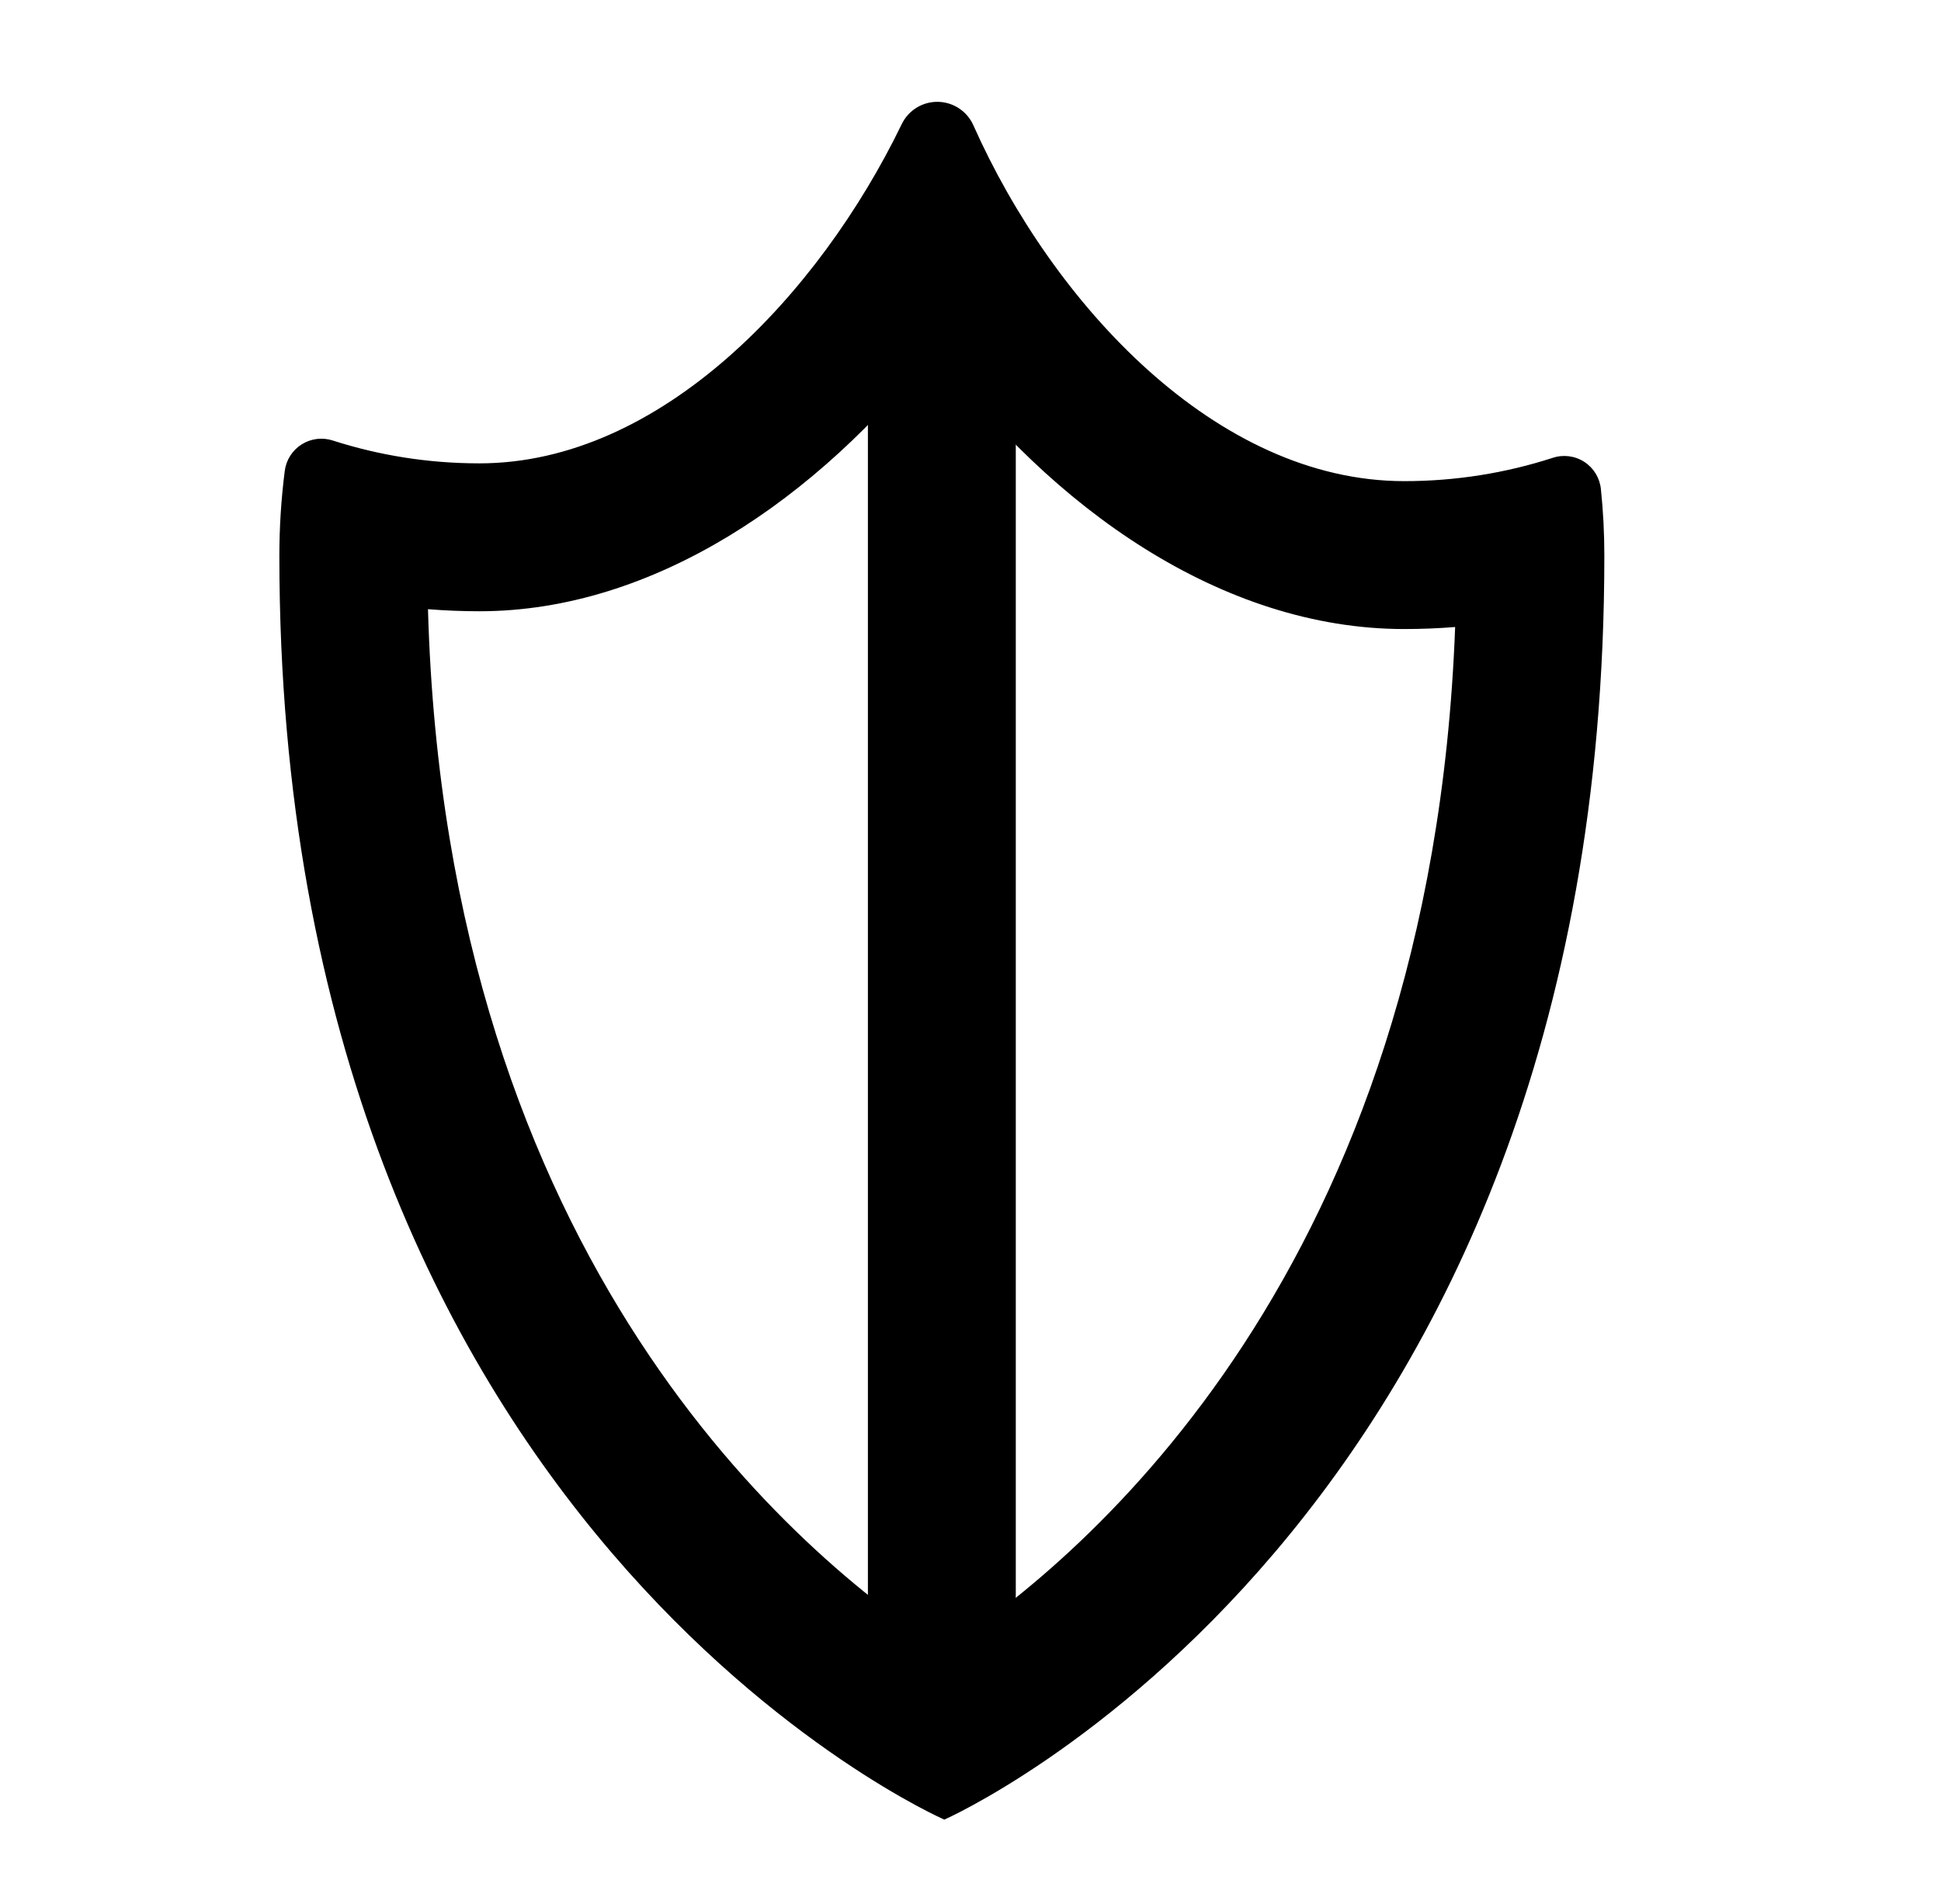 <?xml version="1.0" encoding="UTF-8" standalone="no"?>
<!DOCTYPE svg PUBLIC "-//W3C//DTD SVG 1.1//EN" "http://www.w3.org/Graphics/SVG/1.1/DTD/svg11.dtd">
<svg width="100%" height="100%" viewBox="0 0 105 103" version="1.1" xmlns="http://www.w3.org/2000/svg" xmlns:xlink="http://www.w3.org/1999/xlink" xml:space="preserve" xmlns:serif="http://www.serif.com/" style="fill-rule:evenodd;clip-rule:evenodd;stroke-linecap:round;stroke-linejoin:round;stroke-miterlimit:1.5;">
    <path d="M15.405,25.462c0.078,-0.59 0.415,-1.113 0.919,-1.429c0.504,-0.316 1.123,-0.39 1.687,-0.204c2.499,0.803 5.162,1.233 7.924,1.233c9.825,0 18.388,-9.15 22.84,-18.338c0.36,-0.755 1.128,-1.23 1.963,-1.216c0.836,0.014 1.587,0.514 1.922,1.28c4.301,9.645 13.126,19.236 23.304,19.236c2.799,0 5.496,-0.441 8.024,-1.258c0.573,-0.193 1.203,-0.114 1.711,0.213c0.508,0.327 0.84,0.868 0.902,1.469c0.126,1.189 0.187,2.396 0.187,3.617c0,52.67 -35.705,68.355 -35.705,68.355c0,0 -35.971,-15.685 -35.971,-68.355c-0,-1.559 0.1,-3.096 0.293,-4.603Zm7.747,7.488c0.994,35.396 20.161,51.293 27.915,56.294c7.63,-4.966 26.349,-20.625 27.65,-55.33c-0.908,0.073 -1.826,0.11 -2.753,0.11c-9.869,0 -19.104,-6.568 -25.424,-15.117c-6.283,8.028 -15.161,14.155 -24.605,14.155c-0.937,0 -1.865,-0.038 -2.783,-0.112Z"/>
    <path d="M50.95,18.549l-0,67.693" style="fill:none;stroke:#000;stroke-width:8px;"/>
</svg>
